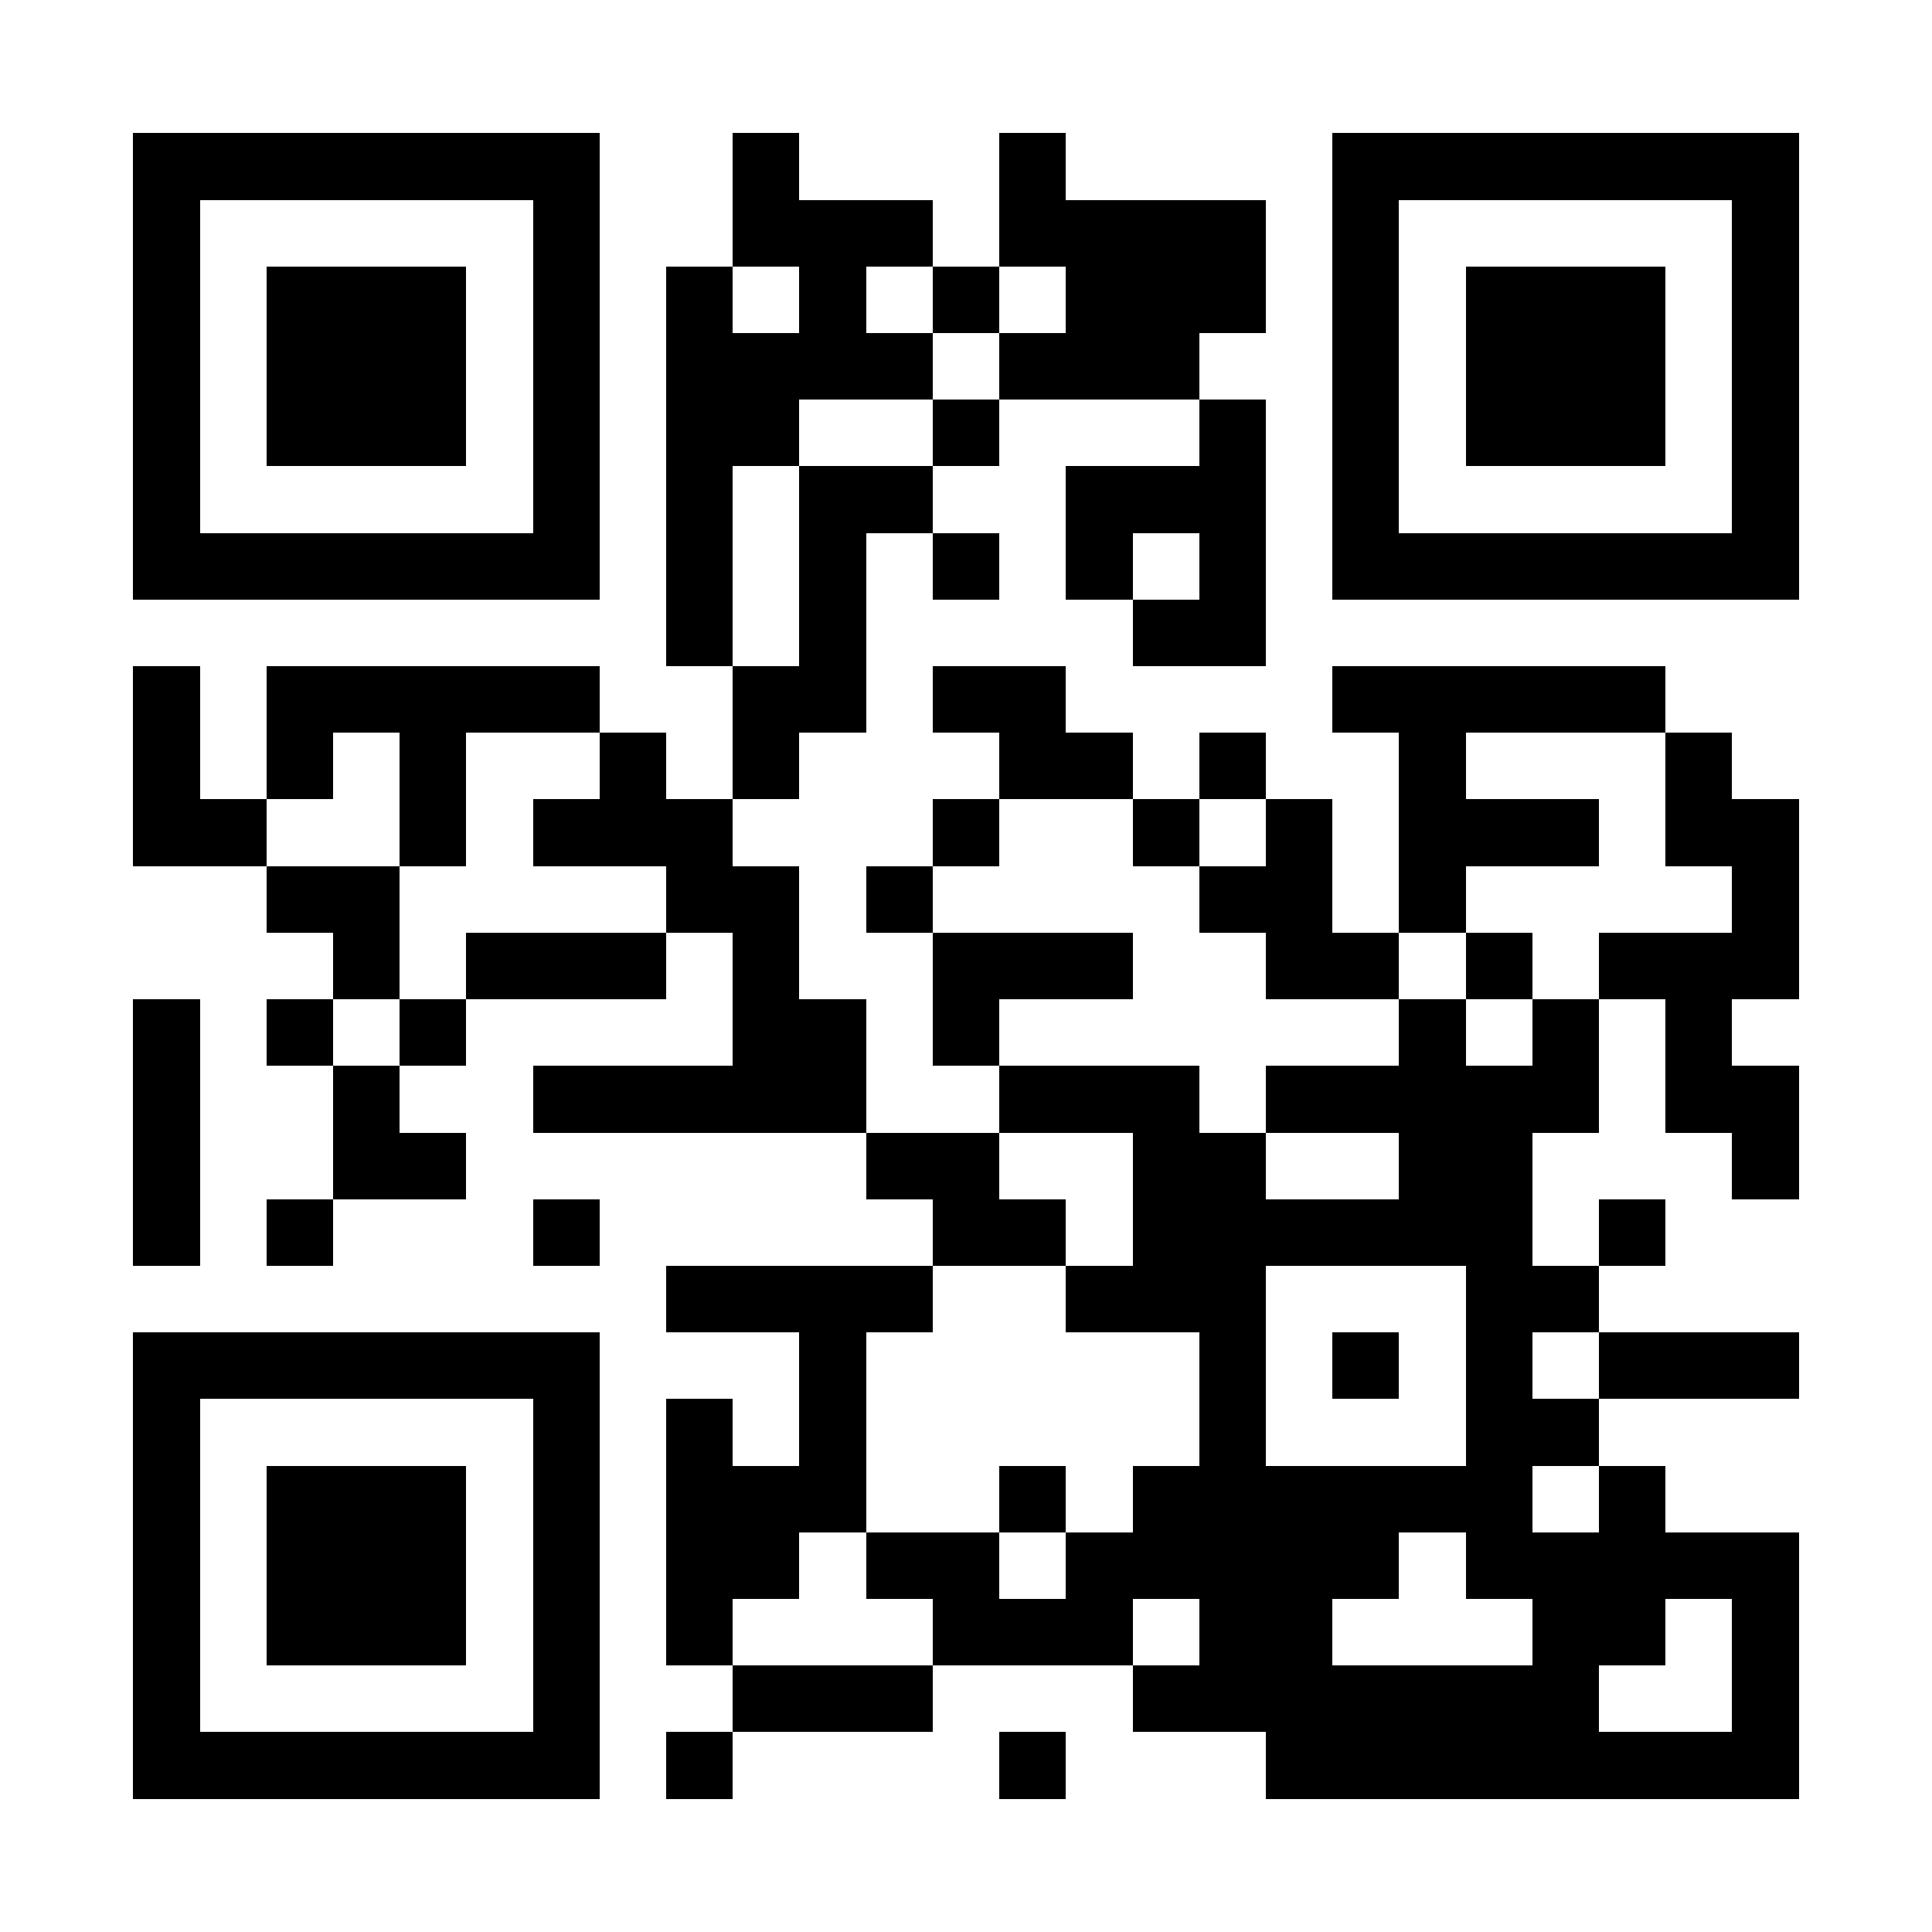 <?xml version="1.0" encoding="UTF-8"?>
<!DOCTYPE svg PUBLIC '-//W3C//DTD SVG 1.0//EN'
          'http://www.w3.org/TR/2001/REC-SVG-20010904/DTD/svg10.dtd'>
<svg fill="#fff" height="29" shape-rendering="crispEdges" style="fill: #fff;" viewBox="0 0 29 29" width="29" xmlns="http://www.w3.org/2000/svg" xmlns:xlink="http://www.w3.org/1999/xlink"
><path d="M0 0h29v29H0z"
  /><path d="M2 2.5h7m2 0h1m3 0h1m4 0h7M2 3.5h1m5 0h1m2 0h3m1 0h4m1 0h1m5 0h1M2 4.5h1m1 0h3m1 0h1m1 0h1m1 0h1m1 0h1m1 0h3m1 0h1m1 0h3m1 0h1M2 5.5h1m1 0h3m1 0h1m1 0h4m1 0h3m2 0h1m1 0h3m1 0h1M2 6.5h1m1 0h3m1 0h1m1 0h2m2 0h1m3 0h1m1 0h1m1 0h3m1 0h1M2 7.5h1m5 0h1m1 0h1m1 0h2m2 0h3m1 0h1m5 0h1M2 8.5h7m1 0h1m1 0h1m1 0h1m1 0h1m1 0h1m1 0h7M10 9.5h1m1 0h1m4 0h2M2 10.5h1m1 0h5m2 0h2m1 0h2m4 0h5M2 11.5h1m1 0h1m1 0h1m2 0h1m1 0h1m3 0h2m1 0h1m2 0h1m3 0h1M2 12.5h2m2 0h1m1 0h3m3 0h1m2 0h1m1 0h1m1 0h3m1 0h2M4 13.5h2m4 0h2m1 0h1m4 0h2m1 0h1m4 0h1M5 14.5h1m1 0h3m1 0h1m2 0h3m2 0h2m1 0h1m1 0h3M2 15.5h1m1 0h1m1 0h1m4 0h2m1 0h1m6 0h1m1 0h1m1 0h1M2 16.5h1m2 0h1m2 0h5m2 0h3m1 0h5m1 0h2M2 17.5h1m2 0h2m6 0h2m2 0h2m2 0h2m3 0h1M2 18.5h1m1 0h1m3 0h1m5 0h2m1 0h6m1 0h1M10 19.5h4m2 0h3m3 0h2M2 20.5h7m3 0h1m5 0h1m1 0h1m1 0h1m1 0h3M2 21.5h1m5 0h1m1 0h1m1 0h1m5 0h1m3 0h2M2 22.5h1m1 0h3m1 0h1m1 0h3m2 0h1m1 0h6m1 0h1M2 23.5h1m1 0h3m1 0h1m1 0h2m1 0h2m1 0h5m1 0h5M2 24.5h1m1 0h3m1 0h1m1 0h1m3 0h3m1 0h2m3 0h2m1 0h1M2 25.5h1m5 0h1m2 0h3m3 0h7m2 0h1M2 26.5h7m1 0h1m4 0h1m3 0h8" stroke="#000"
/></svg
>
